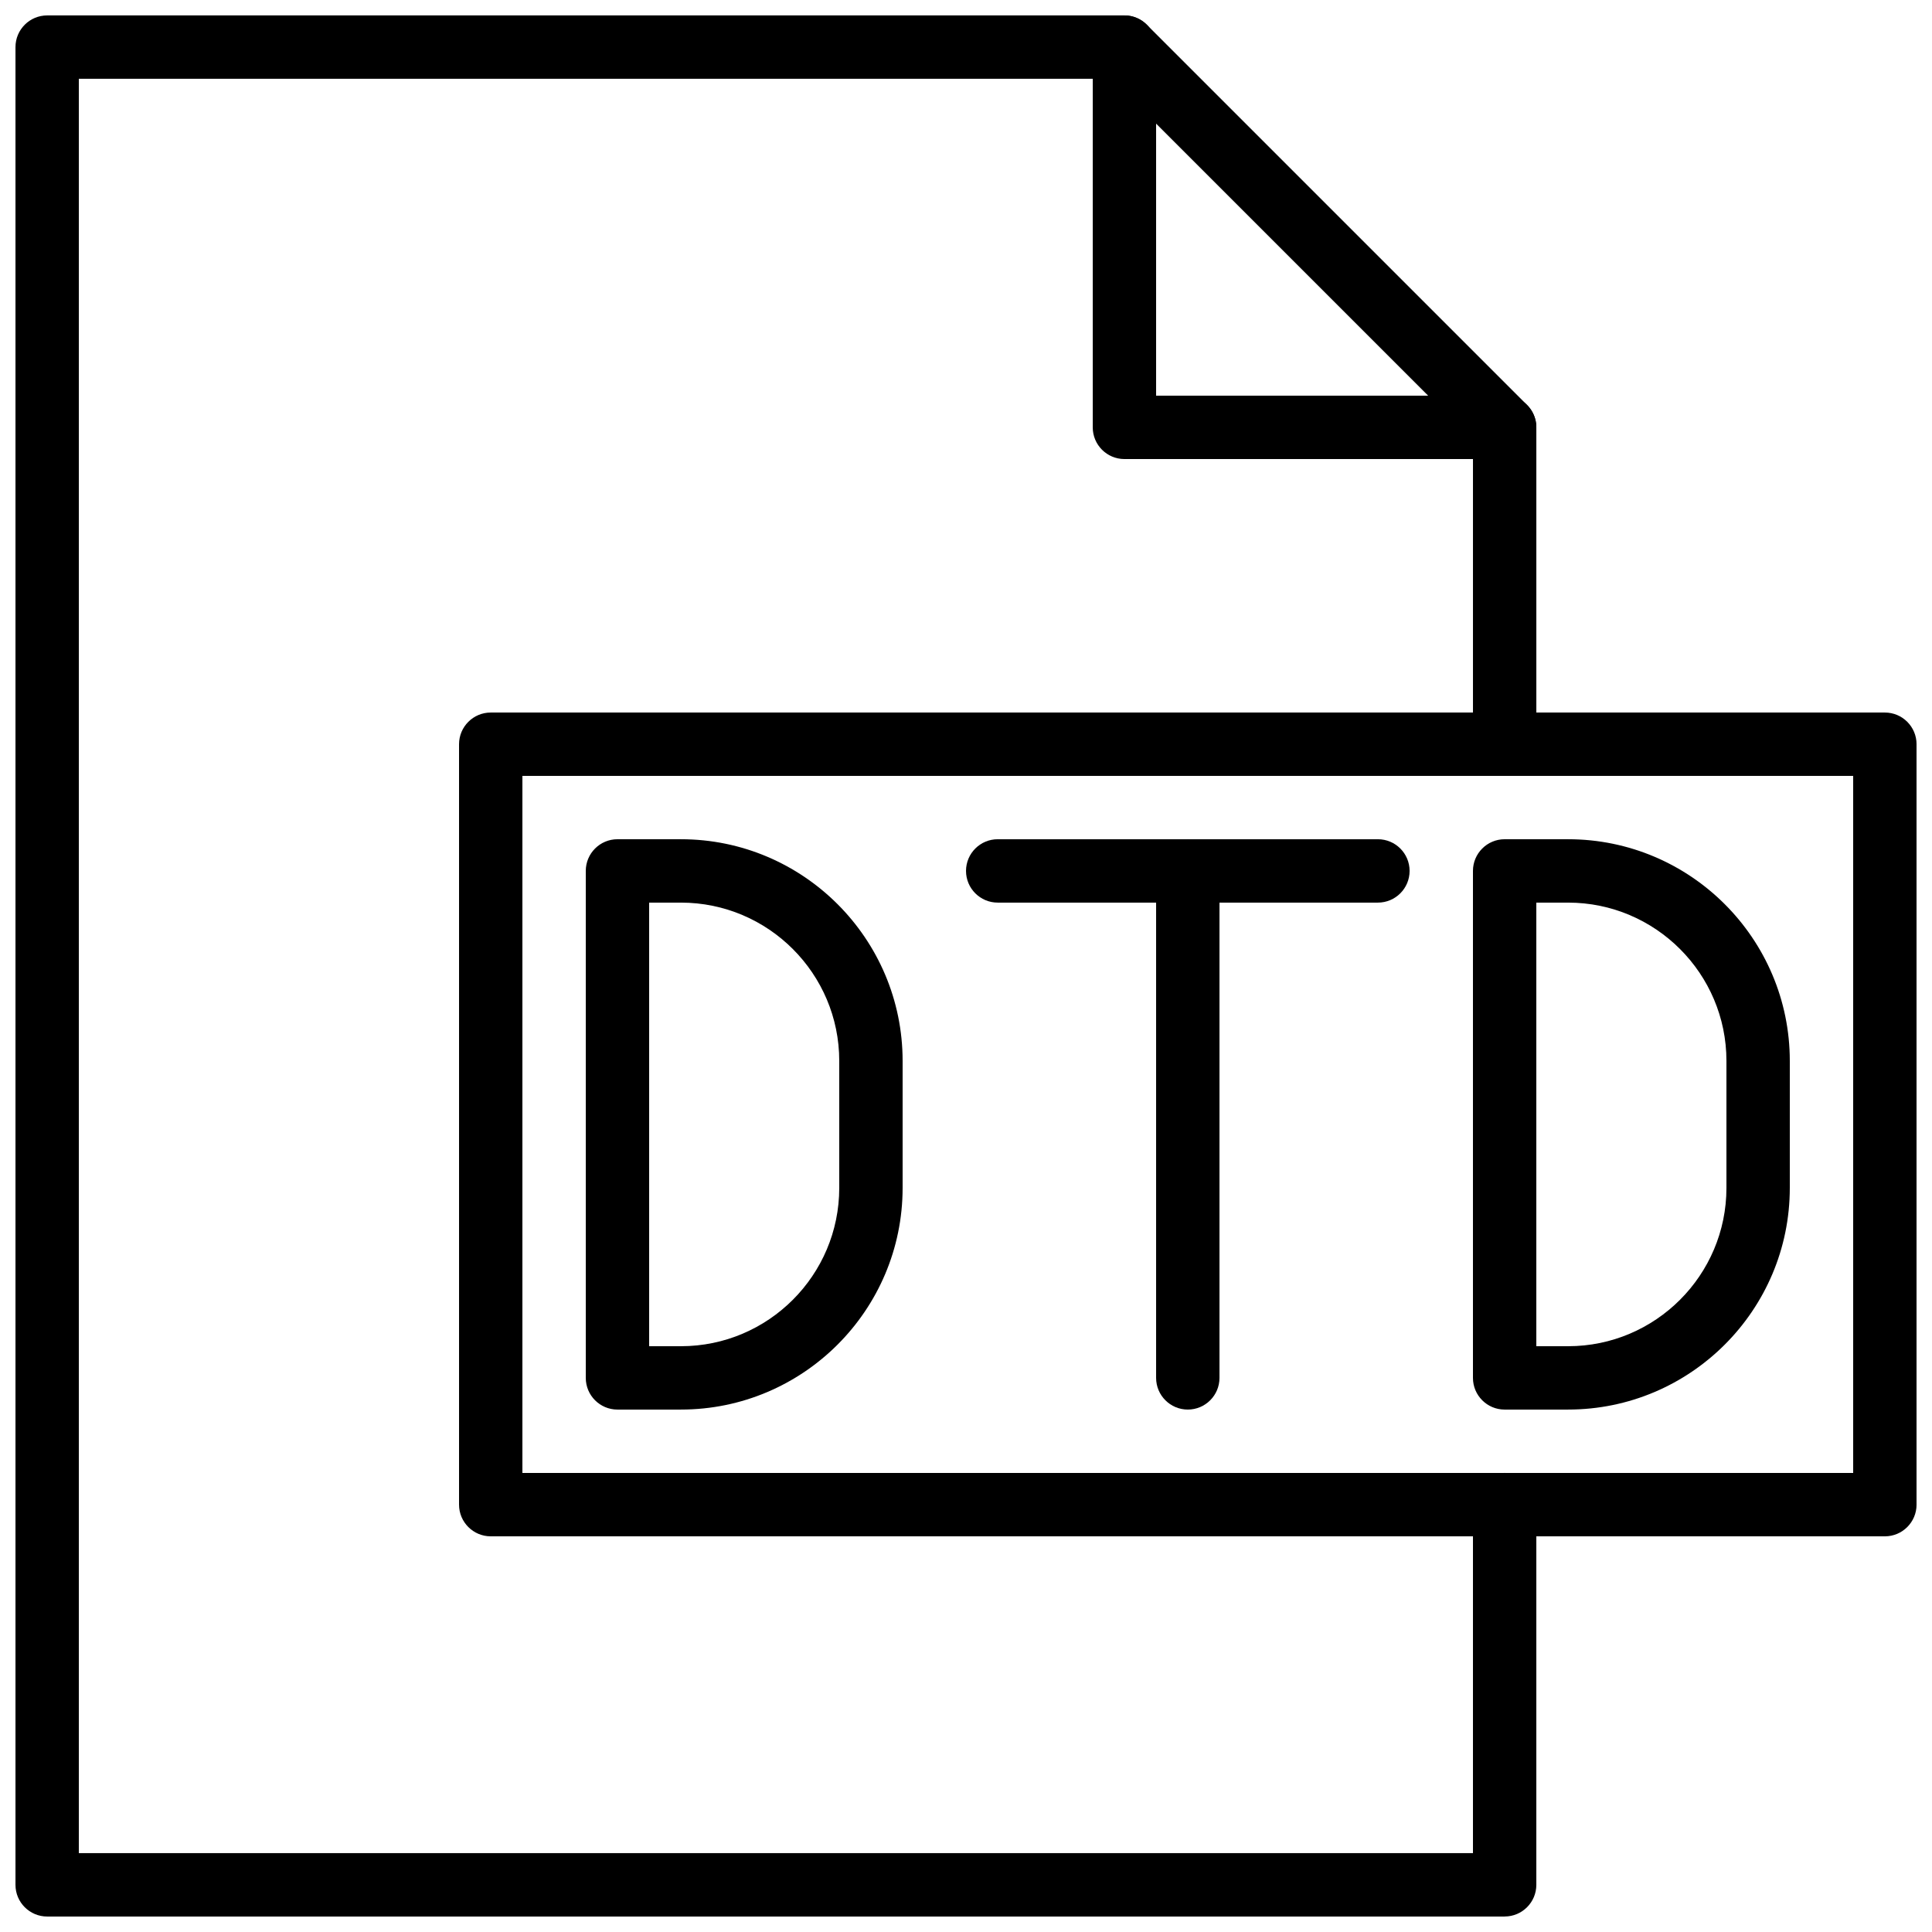 <?xml version="1.0" encoding="UTF-8"?>
<!-- Uploaded to: SVG Repo, www.svgrepo.com, Generator: SVG Repo Mixer Tools -->
<svg width="800px" height="800px" version="1.1" viewBox="144 144 512 512" xmlns="http://www.w3.org/2000/svg">
 <defs>
  <clipPath id="c">
   <path d="m433 148.09h119v117.91h-119z"/>
  </clipPath>
  <clipPath id="b">
   <path d="m265 332h386.9v220h-386.9z"/>
  </clipPath>
  <clipPath id="a">
   <path d="m148.09 148.09h403.91v503.81h-403.91z"/>
  </clipPath>
 </defs>
 <g clip-path="url(#c)">
  <path d="m450.38 248.86h72.094l-72.094-72.094zm92.367 16.793h-100.76c-4.637 0-8.398-3.762-8.398-8.395v-100.76c0-3.394 2.047-6.457 5.18-7.762 3.141-1.309 6.754-0.586 9.152 1.824l100.76 100.76c2.402 2.402 3.125 6.012 1.824 9.152-1.301 3.133-4.367 5.18-7.758 5.18z" fill-rule="evenodd"/>
 </g>
 <g clip-path="url(#b)">
  <path d="m282.44 534.35h352.67v-184.73h-352.67zm361.07 16.793h-369.46c-4.637 0-8.398-3.762-8.398-8.395v-201.52c0-4.637 3.762-8.398 8.398-8.398h369.46c4.633 0 8.395 3.762 8.395 8.398v201.52c0 4.633-3.762 8.395-8.395 8.395z" fill-rule="evenodd"/>
 </g>
 <g clip-path="url(#a)">
  <path d="m542.75 651.9h-386.25c-4.637 0-8.398-3.762-8.398-8.395v-487.02c0-4.637 3.762-8.398 8.398-8.398h285.49c4.633 0 8.395 3.762 8.395 8.398 0 4.633-3.762 8.395-8.395 8.395h-277.1v470.22h369.46v-92.363c0-4.637 3.762-8.398 8.398-8.398 4.633 0 8.395 3.762 8.395 8.398v100.76c0 4.633-3.762 8.395-8.395 8.395" fill-rule="evenodd"/>
 </g>
 <path d="m542.75 349.62c-4.637 0-8.398-3.762-8.398-8.395v-83.969c0-4.637 3.762-8.398 8.398-8.398 4.633 0 8.395 3.762 8.395 8.398v83.969c0 4.633-3.762 8.395-8.395 8.395" fill-rule="evenodd"/>
 <path d="m509.16 383.2h-100.76c-4.633 0-8.395-3.762-8.395-8.395 0-4.637 3.762-8.398 8.395-8.398h100.76c4.637 0 8.398 3.762 8.398 8.398 0 4.633-3.762 8.395-8.398 8.395" fill-rule="evenodd"/>
 <path d="m458.78 517.55c-4.637 0-8.398-3.762-8.398-8.398v-134.35c0-4.637 3.762-8.398 8.398-8.398 4.633 0 8.395 3.762 8.395 8.398v134.35c0 4.637-3.762 8.398-8.395 8.398" fill-rule="evenodd"/>
 <path d="m316.03 500.76h8.43c23.133 0 41.949-18.82 41.949-41.953v-33.652c0-23.133-18.816-41.953-41.949-41.953h-8.43zm8.43 16.793h-16.828c-4.633 0-8.395-3.762-8.395-8.398v-134.35c0-4.637 3.762-8.398 8.395-8.398h16.828c32.395 0 58.742 26.352 58.742 58.746v33.652c0 32.395-26.348 58.746-58.742 58.746z" fill-rule="evenodd"/>
 <path d="m551.14 500.76h8.43c23.133 0 41.953-18.82 41.953-41.953v-33.652c0-23.133-18.82-41.953-41.953-41.953h-8.43zm8.43 16.793h-16.824c-4.637 0-8.398-3.762-8.398-8.398v-134.35c0-4.637 3.762-8.398 8.398-8.398h16.824c32.395 0 58.746 26.352 58.746 58.746v33.652c0 32.395-26.352 58.746-58.746 58.746z" fill-rule="evenodd"/>
</svg>